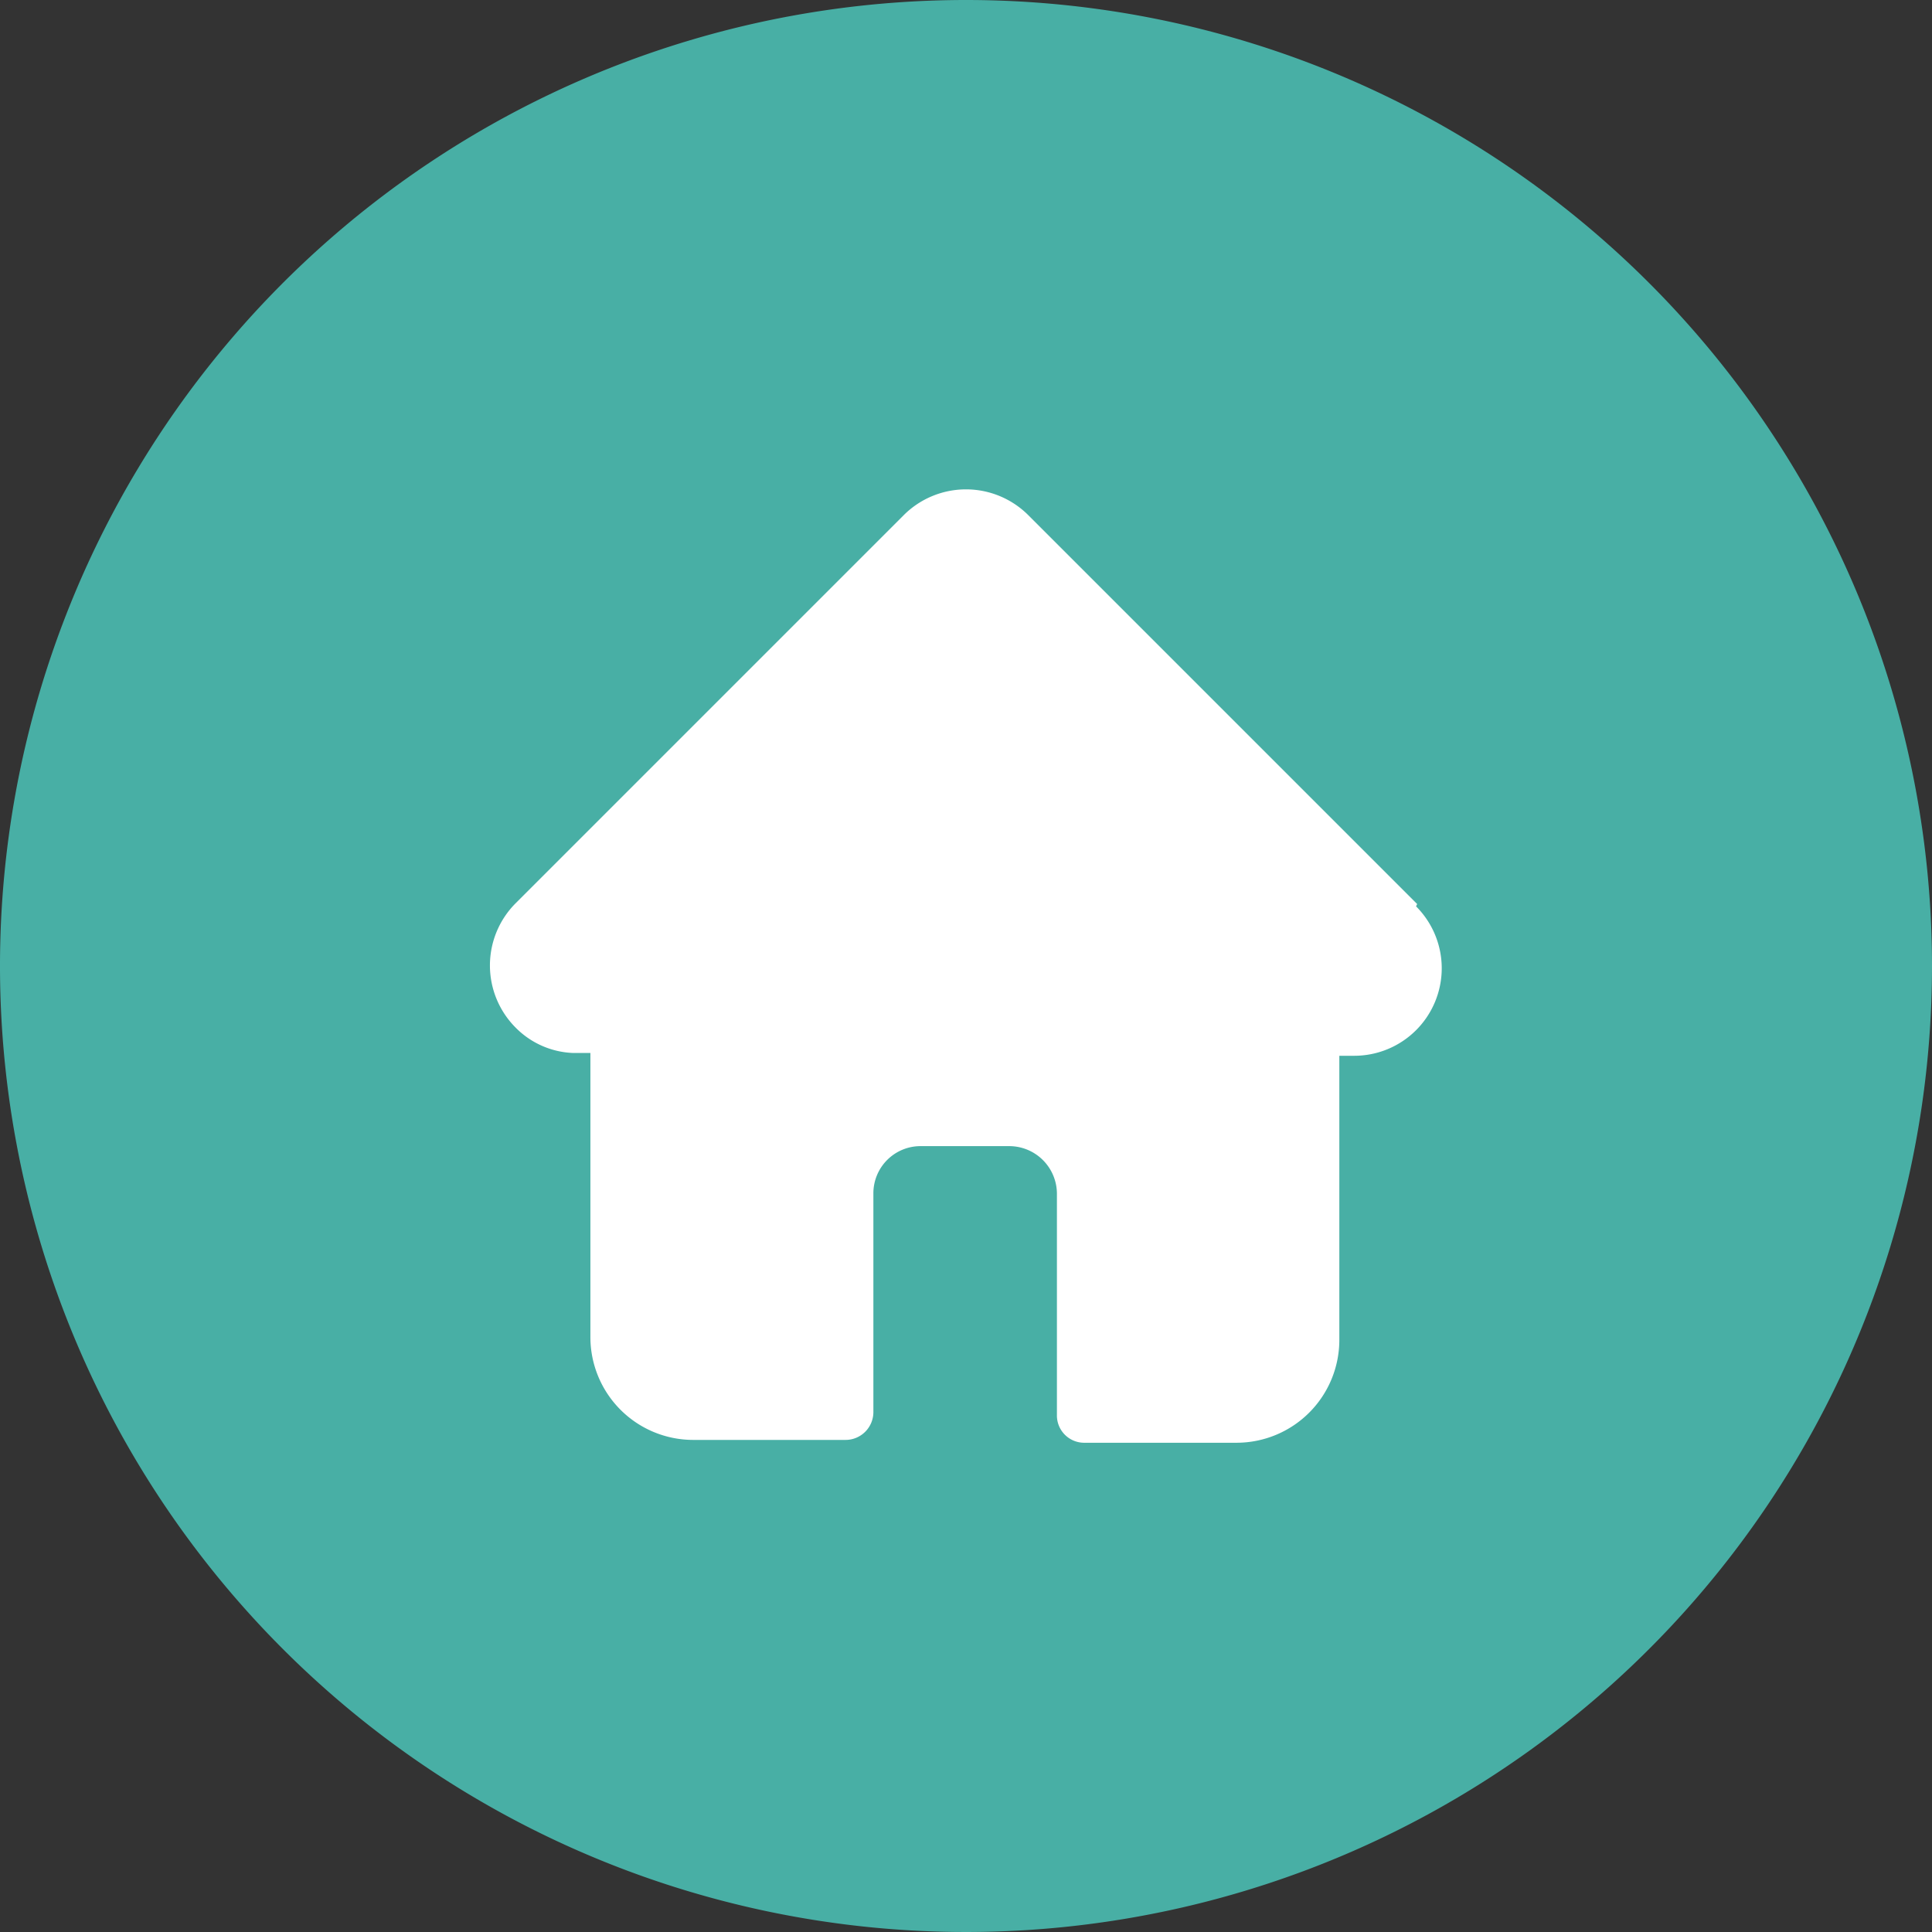 <svg id="圖層_1" data-name="圖層 1" xmlns="http://www.w3.org/2000/svg" viewBox="0 0 34 34"><rect x="0" y="0" width="34" height="34" fill="#333333" stroke="none"/><defs><style>.cls-1{fill:#48afa5;}.cls-2{fill:#fff;}</style></defs><path class="cls-1" d="M17,0A17,17,0,1,0,34,17,17,17,0,0,0,17,0"/><path class="cls-2" d="M24.94,15.91h0L18.09,9.06a1.55,1.55,0,0,0-2.18,0L9.07,15.9h0a1.55,1.55,0,0,0,0,2.18,1.5,1.5,0,0,0,1,.45h.32v5a1.81,1.81,0,0,0,1.8,1.81h2.68a.49.49,0,0,0,.5-.49V21a.83.83,0,0,1,.82-.83h1.58a.84.84,0,0,1,.83.83V24.9a.48.48,0,0,0,.49.49h2.67a1.81,1.81,0,0,0,1.81-1.81v-5h.26a1.54,1.54,0,0,0,1.09-2.63Z"/></svg>